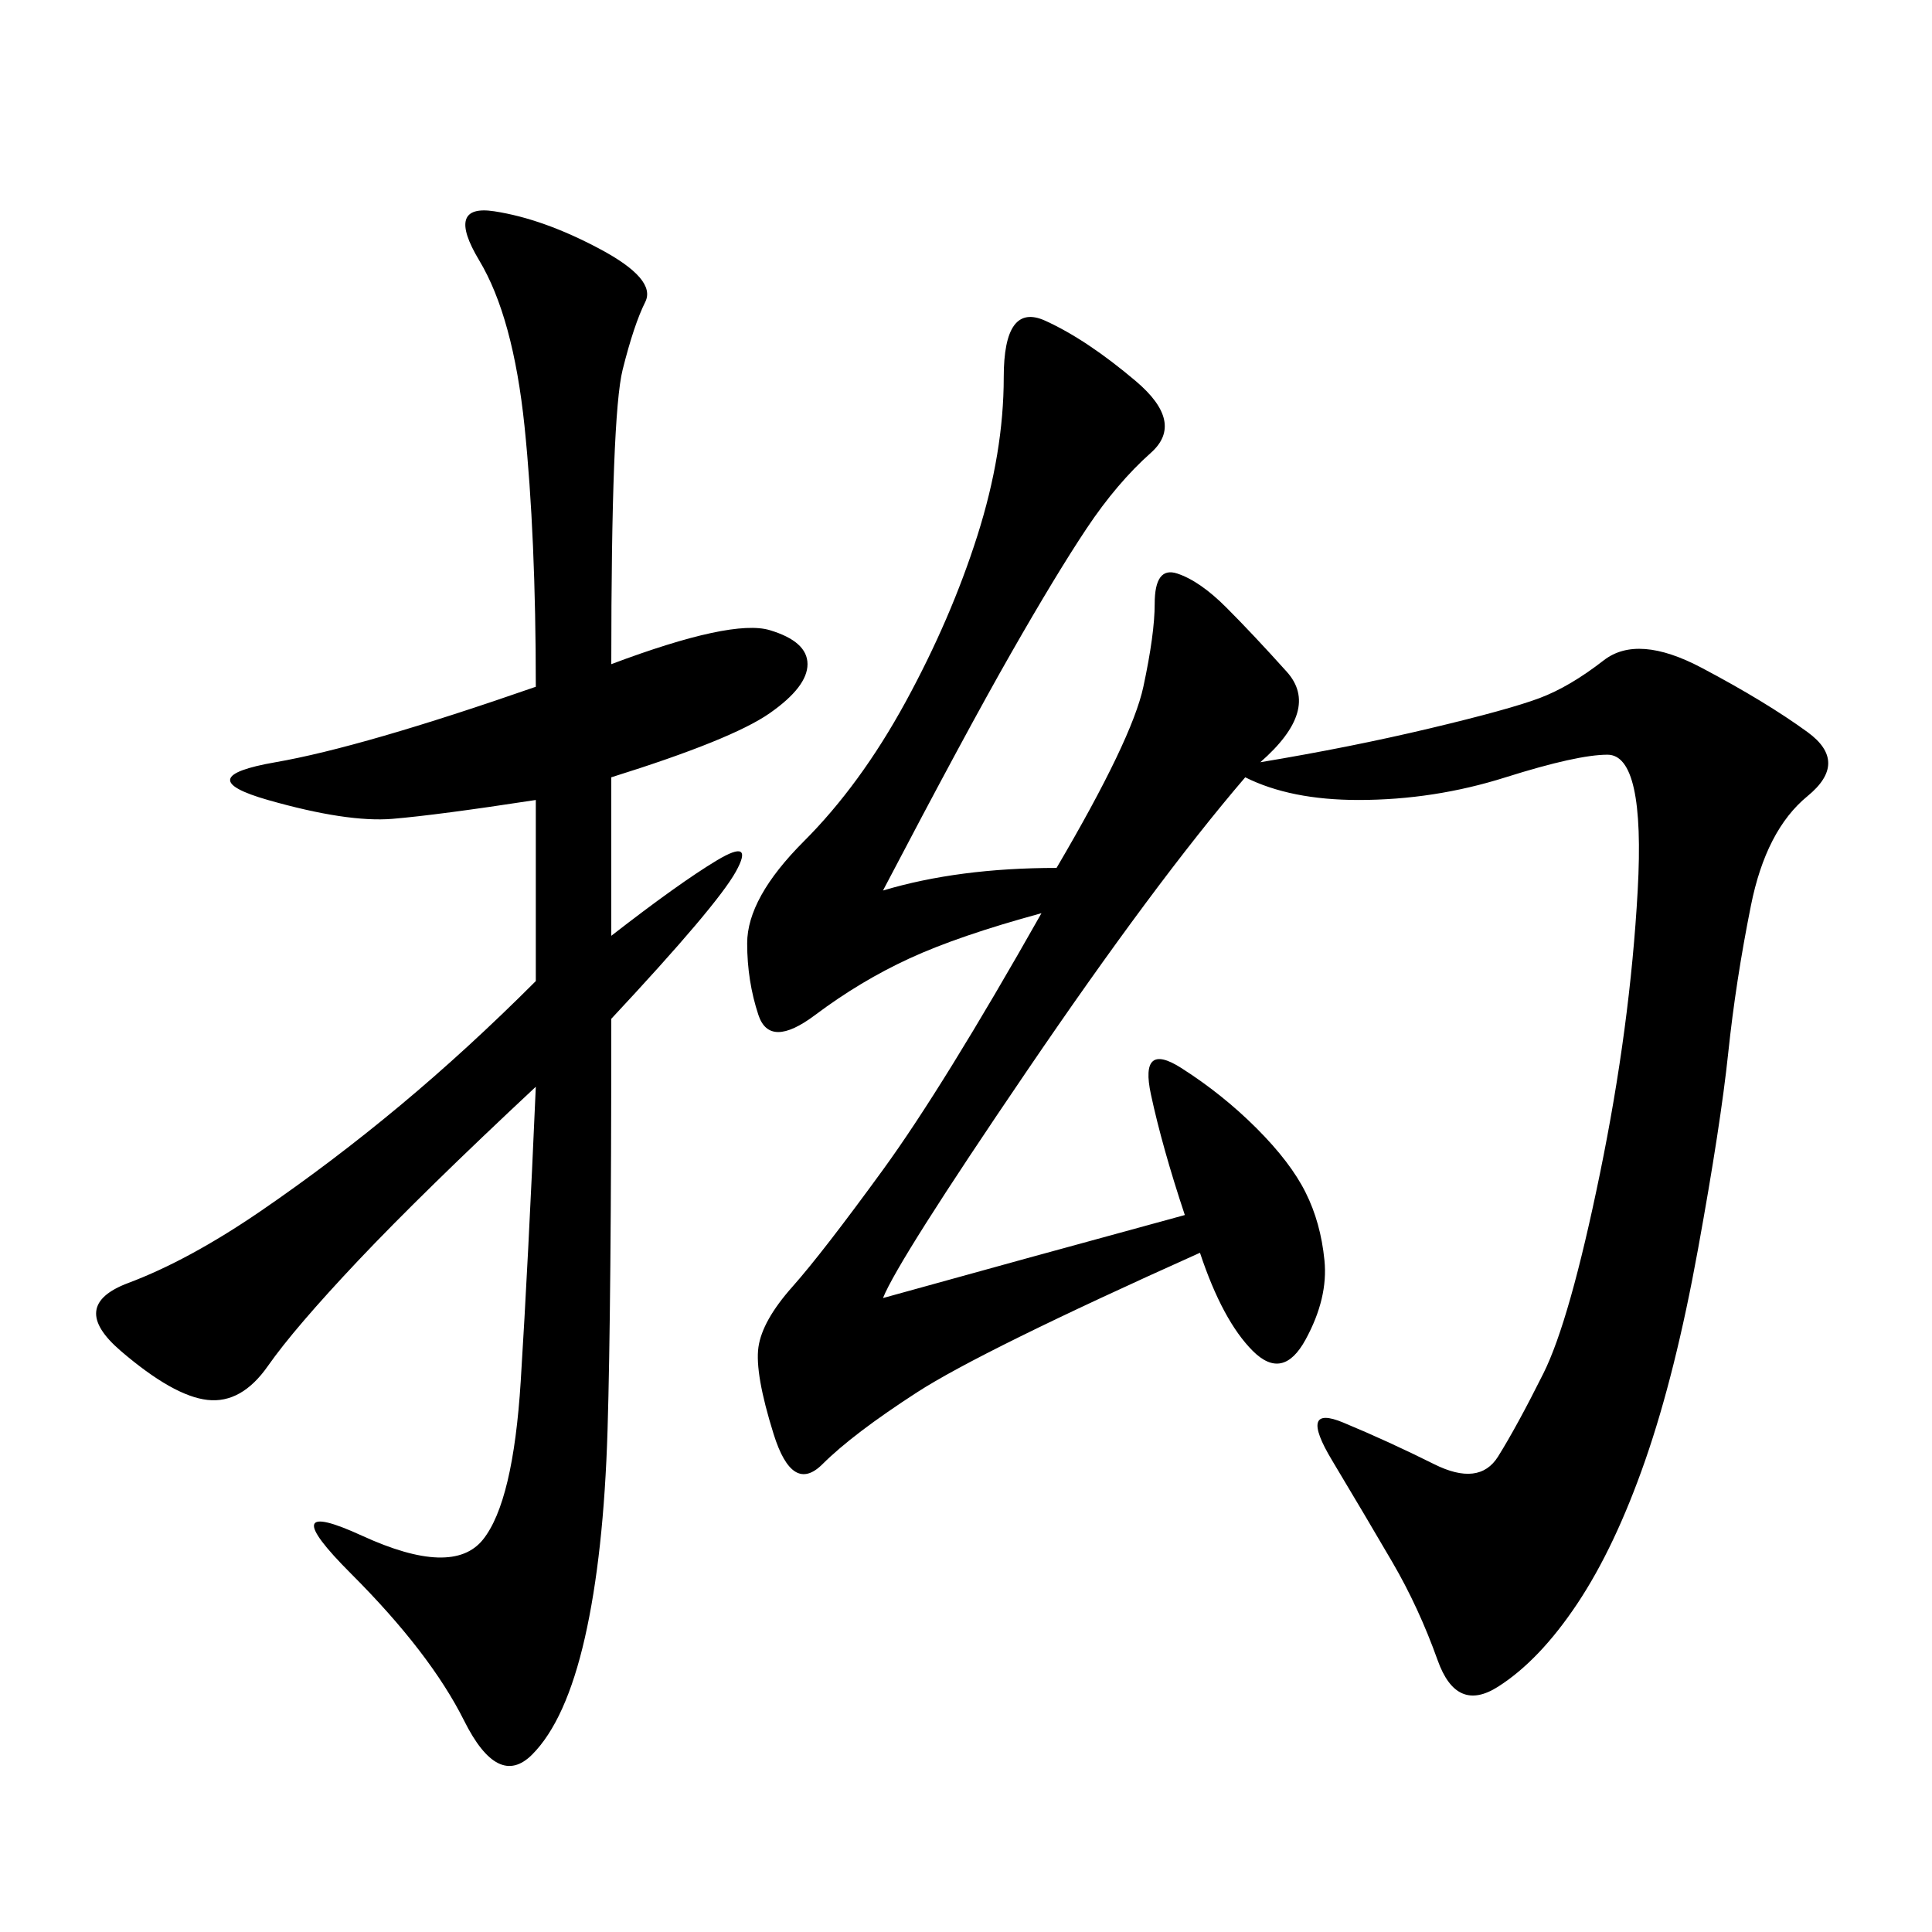 <svg xmlns="http://www.w3.org/2000/svg" xmlns:xlink="http://www.w3.org/1999/xlink" width="300" height="300"><path d="M137.11 138.28Q148.83 134.77 164.06 134.77L164.06 134.77Q175.78 114.84 177.54 106.64Q179.30 98.44 179.30 93.75L179.30 93.75Q179.30 87.89 182.81 89.06Q186.33 90.23 190.43 94.34Q194.53 98.44 199.80 104.30Q205.08 110.16 195.70 118.36L195.70 118.36Q209.77 116.02 222.07 113.09Q234.38 110.16 239.06 108.40Q243.75 106.64 249.02 102.54Q254.30 98.44 264.26 103.71Q274.22 108.98 280.66 113.67Q287.11 118.36 280.66 123.63Q274.22 128.91 271.88 140.63Q269.53 152.34 268.36 163.48Q267.19 174.61 263.67 193.95Q260.16 213.28 255.47 226.76Q250.78 240.23 244.92 249.02Q239.06 257.81 232.62 261.91Q226.17 266.02 223.24 257.81Q220.31 249.61 216.21 242.58Q212.11 235.55 206.84 226.76Q201.56 217.97 208.59 220.90Q215.63 223.83 222.66 227.34Q229.69 230.86 232.62 226.17Q235.55 221.48 239.65 213.28Q243.75 205.08 248.44 182.23Q253.13 159.38 254.30 138.28Q255.47 117.19 249.61 117.19L249.61 117.19Q244.92 117.19 233.79 120.70Q222.66 124.22 210.94 124.22L210.94 124.22Q200.39 124.22 193.36 120.70L193.36 120.70Q179.30 137.11 159.38 166.41Q139.45 195.70 137.11 201.56L137.11 201.56Q158.20 195.70 183.98 188.67L183.98 188.67Q180.47 178.13 178.71 169.92Q176.95 161.72 183.40 165.82Q189.84 169.92 195.12 175.20Q200.39 180.47 202.73 185.16Q205.08 189.84 205.66 195.70Q206.25 201.56 202.73 208.01Q199.22 214.45 194.53 209.77Q189.84 205.08 186.33 194.53L186.33 194.53Q152.34 209.77 142.38 216.21Q132.42 222.66 127.73 227.34Q123.05 232.03 120.12 222.66Q117.19 213.28 117.77 209.18Q118.36 205.08 123.05 199.80Q127.73 194.53 137.11 181.64Q146.48 168.75 161.72 141.80L161.72 141.80Q148.83 145.31 141.21 148.83Q133.59 152.34 126.56 157.62Q119.53 162.89 117.77 157.62Q116.02 152.34 116.02 146.48L116.02 146.48Q116.02 139.45 124.80 130.66Q133.59 121.88 140.63 108.98Q147.66 96.09 151.76 83.20Q155.86 70.31 155.86 58.59L155.86 58.59Q155.86 46.88 162.30 49.80Q168.75 52.73 176.37 59.18Q183.98 65.63 178.71 70.31Q173.44 75 168.75 82.03Q164.06 89.06 157.03 101.37Q150 113.67 137.11 138.28L137.11 138.28ZM94.92 103.13Q113.67 96.09 119.53 97.85Q125.39 99.61 125.39 103.13L125.39 103.13Q125.39 106.64 119.53 110.74Q113.67 114.84 94.92 120.70L94.92 120.70L94.92 145.31Q105.47 137.11 111.33 133.59Q117.19 130.08 114.26 135.35Q111.33 140.63 94.92 158.20L94.92 158.20Q94.92 202.73 94.34 222.07Q93.75 241.41 90.82 254.30Q87.89 267.19 82.62 272.46Q77.34 277.73 72.07 267.19Q66.80 256.64 54.49 244.34Q42.19 232.03 56.25 238.48Q70.31 244.92 75 239.06Q79.69 233.20 80.86 214.45Q82.03 195.70 83.20 168.75L83.20 168.75Q65.63 185.16 55.66 195.70Q45.70 206.25 41.60 212.11Q37.50 217.97 32.23 217.38Q26.95 216.80 18.75 209.77Q10.55 202.73 19.92 199.22Q29.30 195.70 40.43 188.09Q51.56 180.47 62.11 171.68Q72.66 162.89 83.20 152.34L83.20 152.34L83.20 124.22Q67.97 126.56 60.94 127.15Q53.91 127.73 41.60 124.22Q29.30 120.70 42.77 118.36Q56.25 116.02 83.20 106.64L83.20 106.64Q83.20 83.20 81.45 66.21Q79.69 49.22 74.41 40.43Q69.14 31.64 76.76 32.81Q84.38 33.98 93.16 38.67Q101.95 43.36 100.20 46.88Q98.44 50.39 96.68 57.42Q94.92 64.45 94.92 103.13L94.92 103.13Z"/></svg>
